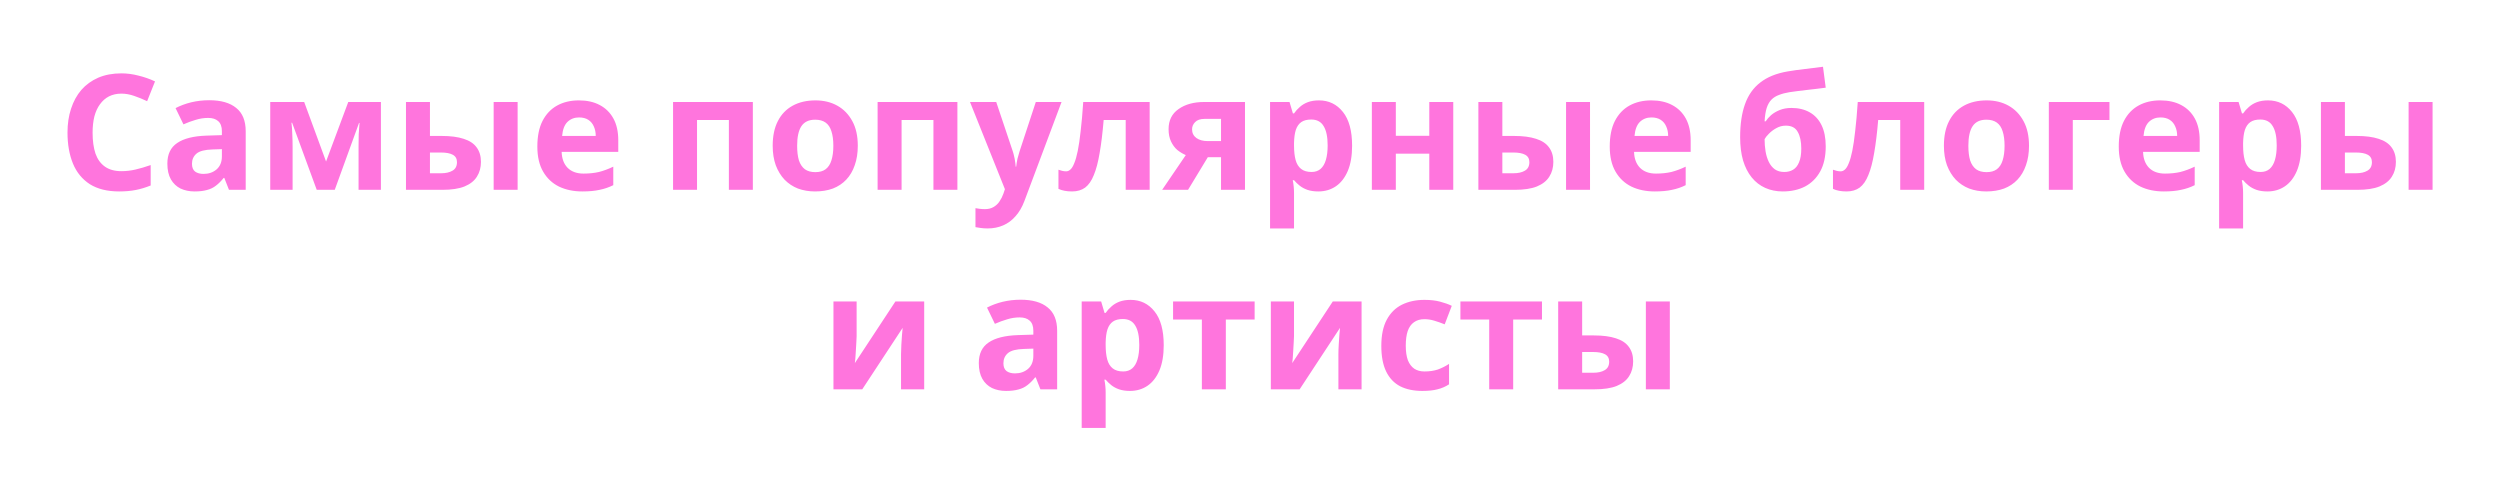 <?xml version="1.0" encoding="UTF-8"?> <svg xmlns="http://www.w3.org/2000/svg" width="777" height="153" viewBox="0 0 777 153" fill="none"> <g filter="url(#filter0_f_71_107)"> <path d="M37.729 29.1C36.295 29.1 35.012 29.384 33.879 29.95C32.779 30.517 31.845 31.334 31.079 32.4C30.312 33.434 29.729 34.7 29.329 36.2C28.962 37.7 28.779 39.384 28.779 41.25C28.779 43.784 29.079 45.95 29.679 47.75C30.312 49.517 31.295 50.867 32.629 51.8C33.962 52.734 35.662 53.2 37.729 53.2C39.195 53.2 40.645 53.034 42.079 52.7C43.545 52.367 45.129 51.9 46.829 51.3V57.65C45.262 58.284 43.712 58.75 42.179 59.05C40.645 59.35 38.929 59.5 37.029 59.5C33.362 59.5 30.329 58.75 27.929 57.25C25.562 55.717 23.812 53.584 22.679 50.85C21.545 48.084 20.979 44.867 20.979 41.2C20.979 38.5 21.345 36.034 22.079 33.8C22.812 31.534 23.879 29.584 25.279 27.95C26.712 26.317 28.462 25.05 30.529 24.15C32.629 23.25 35.029 22.8 37.729 22.8C39.495 22.8 41.262 23.034 43.029 23.5C44.829 23.934 46.545 24.534 48.179 25.3L45.729 31.45C44.395 30.817 43.045 30.267 41.679 29.8C40.345 29.334 39.029 29.1 37.729 29.1ZM65.015 31.15C68.681 31.15 71.481 31.95 73.415 33.55C75.381 35.117 76.365 37.534 76.365 40.8V59H71.165L69.715 55.3H69.515C68.748 56.267 67.948 57.067 67.115 57.7C66.315 58.334 65.381 58.784 64.315 59.05C63.281 59.35 61.998 59.5 60.465 59.5C58.865 59.5 57.415 59.2 56.115 58.6C54.848 57.967 53.848 57.017 53.115 55.75C52.381 54.45 52.015 52.817 52.015 50.85C52.015 47.95 53.031 45.817 55.065 44.45C57.098 43.05 60.148 42.284 64.215 42.15L68.965 42V40.8C68.965 39.367 68.581 38.317 67.815 37.65C67.081 36.984 66.048 36.65 64.715 36.65C63.381 36.65 62.081 36.85 60.815 37.25C59.548 37.617 58.281 38.084 57.015 38.65L54.565 33.6C56.031 32.834 57.648 32.234 59.415 31.8C61.215 31.367 63.081 31.15 65.015 31.15ZM66.065 46.45C63.665 46.517 61.998 46.95 61.065 47.75C60.131 48.55 59.665 49.6 59.665 50.9C59.665 52.034 59.998 52.85 60.665 53.35C61.331 53.817 62.198 54.05 63.265 54.05C64.865 54.05 66.215 53.584 67.315 52.65C68.415 51.684 68.965 50.334 68.965 48.6V46.35L66.065 46.45ZM118.39 31.7V59H111.44V45.6C111.44 44.267 111.457 42.967 111.49 41.7C111.557 40.434 111.64 39.267 111.74 38.2H111.59L104.04 59H98.44L90.79 38.15H90.59C90.724 39.25 90.807 40.434 90.84 41.7C90.907 42.934 90.94 44.3 90.94 45.8V59H83.99V31.7H94.54L101.34 50.2L108.24 31.7H118.39ZM126.178 59V31.7H133.628V42.25H137.228C140.028 42.25 142.328 42.55 144.128 43.15C145.928 43.717 147.261 44.6 148.128 45.8C149.028 47 149.478 48.5 149.478 50.3C149.478 52.067 149.061 53.6 148.228 54.9C147.428 56.2 146.145 57.217 144.378 57.95C142.645 58.65 140.345 59 137.478 59H126.178ZM137.078 53.85C138.545 53.85 139.728 53.584 140.628 53.05C141.561 52.517 142.028 51.634 142.028 50.4C142.028 49.334 141.595 48.567 140.728 48.1C139.895 47.634 138.645 47.4 136.978 47.4H133.628V53.85H137.078ZM153.428 59V31.7H160.878V59H153.428ZM179.908 31.2C182.442 31.2 184.608 31.684 186.408 32.65C188.242 33.617 189.658 35.017 190.658 36.85C191.658 38.684 192.158 40.934 192.158 43.6V47.2H174.558C174.625 49.3 175.242 50.95 176.408 52.15C177.608 53.35 179.258 53.95 181.358 53.95C183.125 53.95 184.725 53.784 186.158 53.45C187.592 53.084 189.075 52.534 190.608 51.8V57.55C189.275 58.217 187.858 58.7 186.358 59C184.892 59.334 183.108 59.5 181.008 59.5C178.275 59.5 175.858 59 173.758 58C171.658 56.967 170.008 55.417 168.808 53.35C167.608 51.284 167.008 48.684 167.008 45.55C167.008 42.35 167.542 39.7 168.608 37.6C169.708 35.467 171.225 33.867 173.158 32.8C175.092 31.734 177.342 31.2 179.908 31.2ZM179.958 36.5C178.525 36.5 177.325 36.967 176.358 37.9C175.425 38.834 174.875 40.284 174.708 42.25H185.158C185.158 41.15 184.958 40.167 184.558 39.3C184.192 38.434 183.625 37.75 182.858 37.25C182.092 36.75 181.125 36.5 179.958 36.5ZM233.986 31.7V59H226.536V37.3H216.636V59H209.186V31.7H233.986ZM266.603 45.3C266.603 47.567 266.286 49.584 265.653 51.35C265.053 53.117 264.17 54.617 263.003 55.85C261.87 57.05 260.486 57.967 258.853 58.6C257.22 59.2 255.37 59.5 253.303 59.5C251.403 59.5 249.636 59.2 248.003 58.6C246.403 57.967 245.02 57.05 243.853 55.85C242.686 54.617 241.77 53.117 241.103 51.35C240.47 49.584 240.153 47.567 240.153 45.3C240.153 42.267 240.686 39.717 241.753 37.65C242.82 35.55 244.353 33.95 246.353 32.85C248.353 31.75 250.72 31.2 253.453 31.2C256.02 31.2 258.286 31.75 260.253 32.85C262.22 33.95 263.77 35.55 264.903 37.65C266.036 39.717 266.603 42.267 266.603 45.3ZM247.753 45.3C247.753 47.1 247.936 48.617 248.303 49.85C248.703 51.05 249.32 51.967 250.153 52.6C250.986 53.2 252.07 53.5 253.403 53.5C254.736 53.5 255.803 53.2 256.603 52.6C257.436 51.967 258.036 51.05 258.403 49.85C258.803 48.617 259.003 47.1 259.003 45.3C259.003 43.5 258.803 42 258.403 40.8C258.036 39.6 257.436 38.7 256.603 38.1C255.77 37.5 254.686 37.2 253.353 37.2C251.386 37.2 249.953 37.884 249.053 39.25C248.186 40.584 247.753 42.6 247.753 45.3ZM297.56 31.7V59H290.11V37.3H280.21V59H272.76V31.7H297.56ZM301.477 31.7H309.627L314.777 47.05C314.944 47.55 315.077 48.05 315.177 48.55C315.31 49.05 315.41 49.567 315.477 50.1C315.577 50.634 315.644 51.2 315.677 51.8H315.827C315.927 50.934 316.06 50.117 316.227 49.35C316.427 48.55 316.644 47.784 316.877 47.05L321.927 31.7H329.927L318.377 62.5C317.677 64.367 316.76 65.934 315.627 67.2C314.527 68.467 313.244 69.417 311.777 70.05C310.31 70.684 308.71 71 306.977 71C306.144 71 305.41 70.95 304.777 70.85C304.177 70.784 303.644 70.7 303.177 70.6V64.7C303.544 64.767 303.977 64.834 304.477 64.9C305.01 64.967 305.56 65 306.127 65C307.16 65 308.044 64.784 308.777 64.35C309.544 63.917 310.177 63.317 310.677 62.55C311.177 61.817 311.577 61.017 311.877 60.15L312.327 58.8L301.477 31.7ZM357.317 59H349.867V37.3H343.017C342.684 41.3 342.267 44.717 341.767 47.55C341.301 50.35 340.701 52.634 339.967 54.4C339.267 56.167 338.367 57.467 337.267 58.3C336.167 59.1 334.817 59.5 333.217 59.5C332.351 59.5 331.567 59.434 330.867 59.3C330.167 59.167 329.534 58.967 328.967 58.7V52.75C329.334 52.884 329.717 53 330.117 53.1C330.517 53.2 330.934 53.25 331.367 53.25C331.834 53.25 332.267 53.067 332.667 52.7C333.101 52.334 333.501 51.684 333.867 50.75C334.267 49.817 334.634 48.534 334.967 46.9C335.301 45.267 335.601 43.217 335.867 40.75C336.167 38.25 336.434 35.234 336.667 31.7H357.317V59ZM369.244 59H361.194L368.544 48.2C367.611 47.8 366.727 47.267 365.894 46.6C365.094 45.9 364.444 45.017 363.944 43.95C363.444 42.884 363.194 41.617 363.194 40.15C363.194 37.417 364.227 35.334 366.294 33.9C368.361 32.434 371.011 31.7 374.244 31.7H386.944V59H379.494V48.85H375.394L369.244 59ZM370.494 40.2C370.494 41.334 370.944 42.234 371.844 42.9C372.744 43.534 373.911 43.85 375.344 43.85H379.494V36.95H374.394C373.061 36.95 372.077 37.284 371.444 37.95C370.811 38.584 370.494 39.334 370.494 40.2ZM409.933 31.2C412.999 31.2 415.483 32.4 417.383 34.8C419.283 37.167 420.233 40.667 420.233 45.3C420.233 48.4 419.783 51.017 418.883 53.15C417.983 55.25 416.749 56.834 415.183 57.9C413.616 58.967 411.799 59.5 409.733 59.5C408.433 59.5 407.299 59.334 406.333 59C405.399 58.667 404.599 58.234 403.933 57.7C403.266 57.167 402.683 56.6 402.183 56H401.783C401.916 56.634 402.016 57.3 402.083 58C402.149 58.667 402.183 59.334 402.183 60V71H394.733V31.7H400.783L401.833 35.25H402.183C402.683 34.517 403.283 33.85 403.983 33.25C404.683 32.617 405.516 32.117 406.483 31.75C407.483 31.384 408.633 31.2 409.933 31.2ZM407.533 37.15C406.233 37.15 405.199 37.417 404.433 37.95C403.666 38.484 403.099 39.3 402.733 40.4C402.399 41.467 402.216 42.817 402.183 44.45V45.25C402.183 47.017 402.349 48.517 402.683 49.75C403.016 50.95 403.583 51.867 404.383 52.5C405.183 53.134 406.266 53.45 407.633 53.45C408.766 53.45 409.699 53.134 410.433 52.5C411.166 51.867 411.716 50.934 412.083 49.7C412.449 48.467 412.633 46.967 412.633 45.2C412.633 42.534 412.216 40.534 411.383 39.2C410.583 37.834 409.299 37.15 407.533 37.15ZM433.823 31.7V42.2H444.223V31.7H451.673V59H444.223V47.75H433.823V59H426.373V31.7H433.823ZM459.479 59V31.7H466.929V42.25H470.529C473.329 42.25 475.629 42.55 477.429 43.15C479.229 43.717 480.562 44.6 481.429 45.8C482.329 47 482.779 48.5 482.779 50.3C482.779 52.067 482.362 53.6 481.529 54.9C480.729 56.2 479.445 57.217 477.679 57.95C475.945 58.65 473.645 59 470.779 59H459.479ZM470.379 53.85C471.845 53.85 473.029 53.584 473.929 53.05C474.862 52.517 475.329 51.634 475.329 50.4C475.329 49.334 474.895 48.567 474.029 48.1C473.195 47.634 471.945 47.4 470.279 47.4H466.929V53.85H470.379ZM486.729 59V31.7H494.179V59H486.729ZM513.209 31.2C515.742 31.2 517.909 31.684 519.709 32.65C521.542 33.617 522.959 35.017 523.959 36.85C524.959 38.684 525.459 40.934 525.459 43.6V47.2H507.859C507.926 49.3 508.542 50.95 509.709 52.15C510.909 53.35 512.559 53.95 514.659 53.95C516.426 53.95 518.026 53.784 519.459 53.45C520.892 53.084 522.376 52.534 523.909 51.8V57.55C522.576 58.217 521.159 58.7 519.659 59C518.192 59.334 516.409 59.5 514.309 59.5C511.576 59.5 509.159 59 507.059 58C504.959 56.967 503.309 55.417 502.109 53.35C500.909 51.284 500.309 48.684 500.309 45.55C500.309 42.35 500.842 39.7 501.909 37.6C503.009 35.467 504.526 33.867 506.459 32.8C508.392 31.734 510.642 31.2 513.209 31.2ZM513.259 36.5C511.826 36.5 510.626 36.967 509.659 37.9C508.726 38.834 508.176 40.284 508.009 42.25H518.459C518.459 41.15 518.259 40.167 517.859 39.3C517.492 38.434 516.926 37.75 516.159 37.25C515.392 36.75 514.426 36.5 513.259 36.5ZM540.836 42.65C540.836 38.617 541.336 35.2 542.336 32.4C543.336 29.567 544.92 27.317 547.086 25.65C549.253 23.95 552.086 22.8 555.586 22.2C557.353 21.9 559.136 21.65 560.936 21.45C562.77 21.217 564.653 20.984 566.586 20.75L567.436 27.25C566.603 27.35 565.686 27.467 564.686 27.6C563.686 27.7 562.67 27.817 561.636 27.95C560.636 28.05 559.67 28.167 558.736 28.3C557.803 28.434 556.953 28.55 556.186 28.65C554.953 28.85 553.87 29.134 552.936 29.5C552.003 29.834 551.22 30.317 550.586 30.95C549.953 31.584 549.453 32.45 549.086 33.55C548.753 34.617 548.536 36 548.436 37.7H548.786C549.186 37.067 549.736 36.434 550.436 35.8C551.17 35.167 552.07 34.634 553.136 34.2C554.203 33.767 555.42 33.55 556.786 33.55C558.953 33.55 560.836 34 562.436 34.9C564.036 35.8 565.27 37.134 566.136 38.9C567.003 40.667 567.436 42.867 567.436 45.5C567.436 48.6 566.87 51.184 565.736 53.25C564.603 55.317 563.036 56.884 561.036 57.95C559.036 58.984 556.72 59.5 554.086 59.5C552.086 59.5 550.27 59.134 548.636 58.4C547.003 57.667 545.603 56.584 544.436 55.15C543.27 53.717 542.37 51.95 541.736 49.85C541.136 47.75 540.836 45.35 540.836 42.65ZM554.536 53.45C555.603 53.45 556.52 53.217 557.286 52.75C558.086 52.284 558.703 51.517 559.136 50.45C559.603 49.384 559.836 47.95 559.836 46.15C559.836 43.984 559.47 42.267 558.736 41C558.036 39.7 556.803 39.05 555.036 39.05C553.97 39.05 552.97 39.317 552.036 39.85C551.136 40.35 550.37 40.934 549.736 41.6C549.103 42.234 548.67 42.784 548.436 43.25C548.436 44.55 548.536 45.817 548.736 47.05C548.936 48.25 549.27 49.334 549.736 50.3C550.203 51.267 550.82 52.034 551.586 52.6C552.386 53.167 553.37 53.45 554.536 53.45ZM598.04 59H590.59V37.3H583.74C583.407 41.3 582.99 44.717 582.49 47.55C582.023 50.35 581.423 52.634 580.69 54.4C579.99 56.167 579.09 57.467 577.99 58.3C576.89 59.1 575.54 59.5 573.94 59.5C573.073 59.5 572.29 59.434 571.59 59.3C570.89 59.167 570.257 58.967 569.69 58.7V52.75C570.057 52.884 570.44 53 570.84 53.1C571.24 53.2 571.657 53.25 572.09 53.25C572.557 53.25 572.99 53.067 573.39 52.7C573.823 52.334 574.223 51.684 574.59 50.75C574.99 49.817 575.357 48.534 575.69 46.9C576.023 45.267 576.323 43.217 576.59 40.75C576.89 38.25 577.157 35.234 577.39 31.7H598.04V59ZM630.617 45.3C630.617 47.567 630.3 49.584 629.667 51.35C629.067 53.117 628.183 54.617 627.017 55.85C625.883 57.05 624.5 57.967 622.867 58.6C621.233 59.2 619.383 59.5 617.317 59.5C615.417 59.5 613.65 59.2 612.017 58.6C610.417 57.967 609.033 57.05 607.867 55.85C606.7 54.617 605.783 53.117 605.117 51.35C604.483 49.584 604.167 47.567 604.167 45.3C604.167 42.267 604.7 39.717 605.767 37.65C606.833 35.55 608.367 33.95 610.367 32.85C612.367 31.75 614.733 31.2 617.467 31.2C620.033 31.2 622.3 31.75 624.267 32.85C626.233 33.95 627.783 35.55 628.917 37.65C630.05 39.717 630.617 42.267 630.617 45.3ZM611.767 45.3C611.767 47.1 611.95 48.617 612.317 49.85C612.717 51.05 613.333 51.967 614.167 52.6C615 53.2 616.083 53.5 617.417 53.5C618.75 53.5 619.817 53.2 620.617 52.6C621.45 51.967 622.05 51.05 622.417 49.85C622.817 48.617 623.017 47.1 623.017 45.3C623.017 43.5 622.817 42 622.417 40.8C622.05 39.6 621.45 38.7 620.617 38.1C619.783 37.5 618.7 37.2 617.367 37.2C615.4 37.2 613.967 37.884 613.067 39.25C612.2 40.584 611.767 42.6 611.767 45.3ZM655.624 31.7V37.3H644.224V59H636.774V31.7H655.624ZM671.412 31.2C673.946 31.2 676.112 31.684 677.912 32.65C679.746 33.617 681.162 35.017 682.162 36.85C683.162 38.684 683.662 40.934 683.662 43.6V47.2H666.062C666.129 49.3 666.746 50.95 667.912 52.15C669.112 53.35 670.762 53.95 672.862 53.95C674.629 53.95 676.229 53.784 677.662 53.45C679.096 53.084 680.579 52.534 682.112 51.8V57.55C680.779 58.217 679.362 58.7 677.862 59C676.396 59.334 674.612 59.5 672.512 59.5C669.779 59.5 667.362 59 665.262 58C663.162 56.967 661.512 55.417 660.312 53.35C659.112 51.284 658.512 48.684 658.512 45.55C658.512 42.35 659.046 39.7 660.112 37.6C661.212 35.467 662.729 33.867 664.662 32.8C666.596 31.734 668.846 31.2 671.412 31.2ZM671.462 36.5C670.029 36.5 668.829 36.967 667.862 37.9C666.929 38.834 666.379 40.284 666.212 42.25H676.662C676.662 41.15 676.462 40.167 676.062 39.3C675.696 38.434 675.129 37.75 674.362 37.25C673.596 36.75 672.629 36.5 671.462 36.5ZM704.903 31.2C707.97 31.2 710.453 32.4 712.353 34.8C714.253 37.167 715.203 40.667 715.203 45.3C715.203 48.4 714.753 51.017 713.853 53.15C712.953 55.25 711.72 56.834 710.153 57.9C708.587 58.967 706.77 59.5 704.703 59.5C703.403 59.5 702.27 59.334 701.303 59C700.37 58.667 699.57 58.234 698.903 57.7C698.237 57.167 697.653 56.6 697.153 56H696.753C696.887 56.634 696.987 57.3 697.053 58C697.12 58.667 697.153 59.334 697.153 60V71H689.703V31.7H695.753L696.803 35.25H697.153C697.653 34.517 698.253 33.85 698.953 33.25C699.653 32.617 700.487 32.117 701.453 31.75C702.453 31.384 703.603 31.2 704.903 31.2ZM702.503 37.15C701.203 37.15 700.17 37.417 699.403 37.95C698.637 38.484 698.07 39.3 697.703 40.4C697.37 41.467 697.187 42.817 697.153 44.45V45.25C697.153 47.017 697.32 48.517 697.653 49.75C697.987 50.95 698.553 51.867 699.353 52.5C700.153 53.134 701.237 53.45 702.603 53.45C703.737 53.45 704.67 53.134 705.403 52.5C706.137 51.867 706.687 50.934 707.053 49.7C707.42 48.467 707.603 46.967 707.603 45.2C707.603 42.534 707.187 40.534 706.353 39.2C705.553 37.834 704.27 37.15 702.503 37.15ZM721.344 59V31.7H728.794V42.25H732.394C735.194 42.25 737.494 42.55 739.294 43.15C741.094 43.717 742.427 44.6 743.294 45.8C744.194 47 744.644 48.5 744.644 50.3C744.644 52.067 744.227 53.6 743.394 54.9C742.594 56.2 741.311 57.217 739.544 57.95C737.811 58.65 735.511 59 732.644 59H721.344ZM732.244 53.85C733.711 53.85 734.894 53.584 735.794 53.05C736.727 52.517 737.194 51.634 737.194 50.4C737.194 49.334 736.761 48.567 735.894 48.1C735.061 47.634 733.811 47.4 732.144 47.4H728.794V53.85H732.244ZM748.594 59V31.7H756.044V59H748.594ZM266.239 104.5C266.239 105.067 266.206 105.767 266.139 106.6C266.106 107.434 266.056 108.284 265.989 109.15C265.956 110.017 265.906 110.784 265.839 111.45C265.773 112.117 265.723 112.584 265.689 112.85L278.289 93.7H287.239V121H280.039V110.1C280.039 109.2 280.073 108.217 280.139 107.15C280.206 106.05 280.273 105.034 280.339 104.1C280.439 103.134 280.506 102.4 280.539 101.9L267.989 121H259.039V93.7H266.239V104.5ZM317.212 93.15C320.879 93.15 323.679 93.95 325.612 95.55C327.579 97.117 328.562 99.534 328.562 102.8V121H323.362L321.912 117.3H321.712C320.945 118.267 320.145 119.067 319.312 119.7C318.512 120.334 317.579 120.784 316.512 121.05C315.479 121.35 314.195 121.5 312.662 121.5C311.062 121.5 309.612 121.2 308.312 120.6C307.045 119.967 306.045 119.017 305.312 117.75C304.579 116.45 304.212 114.817 304.212 112.85C304.212 109.95 305.229 107.817 307.262 106.45C309.295 105.05 312.345 104.284 316.412 104.15L321.162 104V102.8C321.162 101.367 320.779 100.317 320.012 99.65C319.279 98.984 318.245 98.65 316.912 98.65C315.579 98.65 314.279 98.85 313.012 99.25C311.745 99.617 310.479 100.084 309.212 100.65L306.762 95.6C308.229 94.834 309.845 94.234 311.612 93.8C313.412 93.367 315.279 93.15 317.212 93.15ZM318.262 108.45C315.862 108.517 314.195 108.95 313.262 109.75C312.329 110.55 311.862 111.6 311.862 112.9C311.862 114.034 312.195 114.85 312.862 115.35C313.529 115.817 314.395 116.05 315.462 116.05C317.062 116.05 318.412 115.584 319.512 114.65C320.612 113.684 321.162 112.334 321.162 110.6V108.35L318.262 108.45ZM351.388 93.2C354.454 93.2 356.938 94.4 358.838 96.8C360.738 99.167 361.688 102.667 361.688 107.3C361.688 110.4 361.238 113.017 360.338 115.15C359.438 117.25 358.204 118.834 356.638 119.9C355.071 120.967 353.254 121.5 351.188 121.5C349.888 121.5 348.754 121.334 347.788 121C346.854 120.667 346.054 120.234 345.388 119.7C344.721 119.167 344.138 118.6 343.638 118H343.238C343.371 118.634 343.471 119.3 343.538 120C343.604 120.667 343.638 121.334 343.638 122V133H336.188V93.7H342.238L343.288 97.25H343.638C344.138 96.517 344.738 95.85 345.438 95.25C346.138 94.617 346.971 94.117 347.938 93.75C348.938 93.384 350.088 93.2 351.388 93.2ZM348.988 99.15C347.688 99.15 346.654 99.417 345.888 99.95C345.121 100.484 344.554 101.3 344.188 102.4C343.854 103.467 343.671 104.817 343.638 106.45V107.25C343.638 109.017 343.804 110.517 344.138 111.75C344.471 112.95 345.038 113.867 345.838 114.5C346.638 115.134 347.721 115.45 349.088 115.45C350.221 115.45 351.154 115.134 351.888 114.5C352.621 113.867 353.171 112.934 353.538 111.7C353.904 110.467 354.088 108.967 354.088 107.2C354.088 104.534 353.671 102.534 352.838 101.2C352.038 99.834 350.754 99.15 348.988 99.15ZM389.94 99.3H380.99V121H373.54V99.3H364.59V93.7H389.94V99.3ZM402.177 104.5C402.177 105.067 402.143 105.767 402.077 106.6C402.043 107.434 401.993 108.284 401.927 109.15C401.893 110.017 401.843 110.784 401.777 111.45C401.71 112.117 401.66 112.584 401.627 112.85L414.227 93.7H423.177V121H415.977V110.1C415.977 109.2 416.01 108.217 416.077 107.15C416.143 106.05 416.21 105.034 416.277 104.1C416.377 103.134 416.443 102.4 416.477 101.9L403.927 121H394.977V93.7H402.177V104.5ZM442.063 121.5C439.363 121.5 437.063 121.017 435.163 120.05C433.263 119.05 431.813 117.517 430.813 115.45C429.813 113.384 429.313 110.734 429.313 107.5C429.313 104.167 429.88 101.45 431.013 99.35C432.146 97.25 433.713 95.7 435.713 94.7C437.746 93.7 440.08 93.2 442.713 93.2C444.58 93.2 446.196 93.384 447.563 93.75C448.963 94.117 450.18 94.55 451.213 95.05L449.013 100.8C447.846 100.334 446.746 99.95 445.713 99.65C444.713 99.35 443.713 99.2 442.713 99.2C441.413 99.2 440.33 99.517 439.463 100.15C438.596 100.75 437.946 101.667 437.513 102.9C437.113 104.1 436.913 105.617 436.913 107.45C436.913 109.25 437.13 110.75 437.563 111.95C438.03 113.117 438.696 114 439.563 114.6C440.43 115.167 441.48 115.45 442.713 115.45C444.28 115.45 445.663 115.25 446.863 114.85C448.063 114.417 449.23 113.834 450.363 113.1V119.45C449.23 120.184 448.03 120.7 446.763 121C445.53 121.334 443.963 121.5 442.063 121.5ZM479.247 99.3H470.297V121H462.847V99.3H453.897V93.7H479.247V99.3ZM484.283 121V93.7H491.733V104.25H495.333C498.133 104.25 500.433 104.55 502.233 105.15C504.033 105.717 505.367 106.6 506.233 107.8C507.133 109 507.583 110.5 507.583 112.3C507.583 114.067 507.167 115.6 506.333 116.9C505.533 118.2 504.25 119.217 502.483 119.95C500.75 120.65 498.45 121 495.583 121H484.283ZM495.183 115.85C496.65 115.85 497.833 115.584 498.733 115.05C499.667 114.517 500.133 113.634 500.133 112.4C500.133 111.334 499.7 110.567 498.833 110.1C498 109.634 496.75 109.4 495.083 109.4H491.733V115.85H495.183ZM511.533 121V93.7H518.983V121H511.533Z" fill="#FF75DD"></path> </g> <defs> <filter id="filter0_f_71_107" x="0.979" y="0.75" width="775.065" height="152.25" filterUnits="userSpaceOnUse" color-interpolation-filters="sRGB"> <feFlood flood-opacity="0" result="BackgroundImageFix"></feFlood> <feBlend mode="normal" in="SourceGraphic" in2="BackgroundImageFix" result="shape"></feBlend> <feGaussianBlur stdDeviation="10" result="effect1_foregroundBlur_71_107"></feGaussianBlur> </filter> </defs> </svg> 